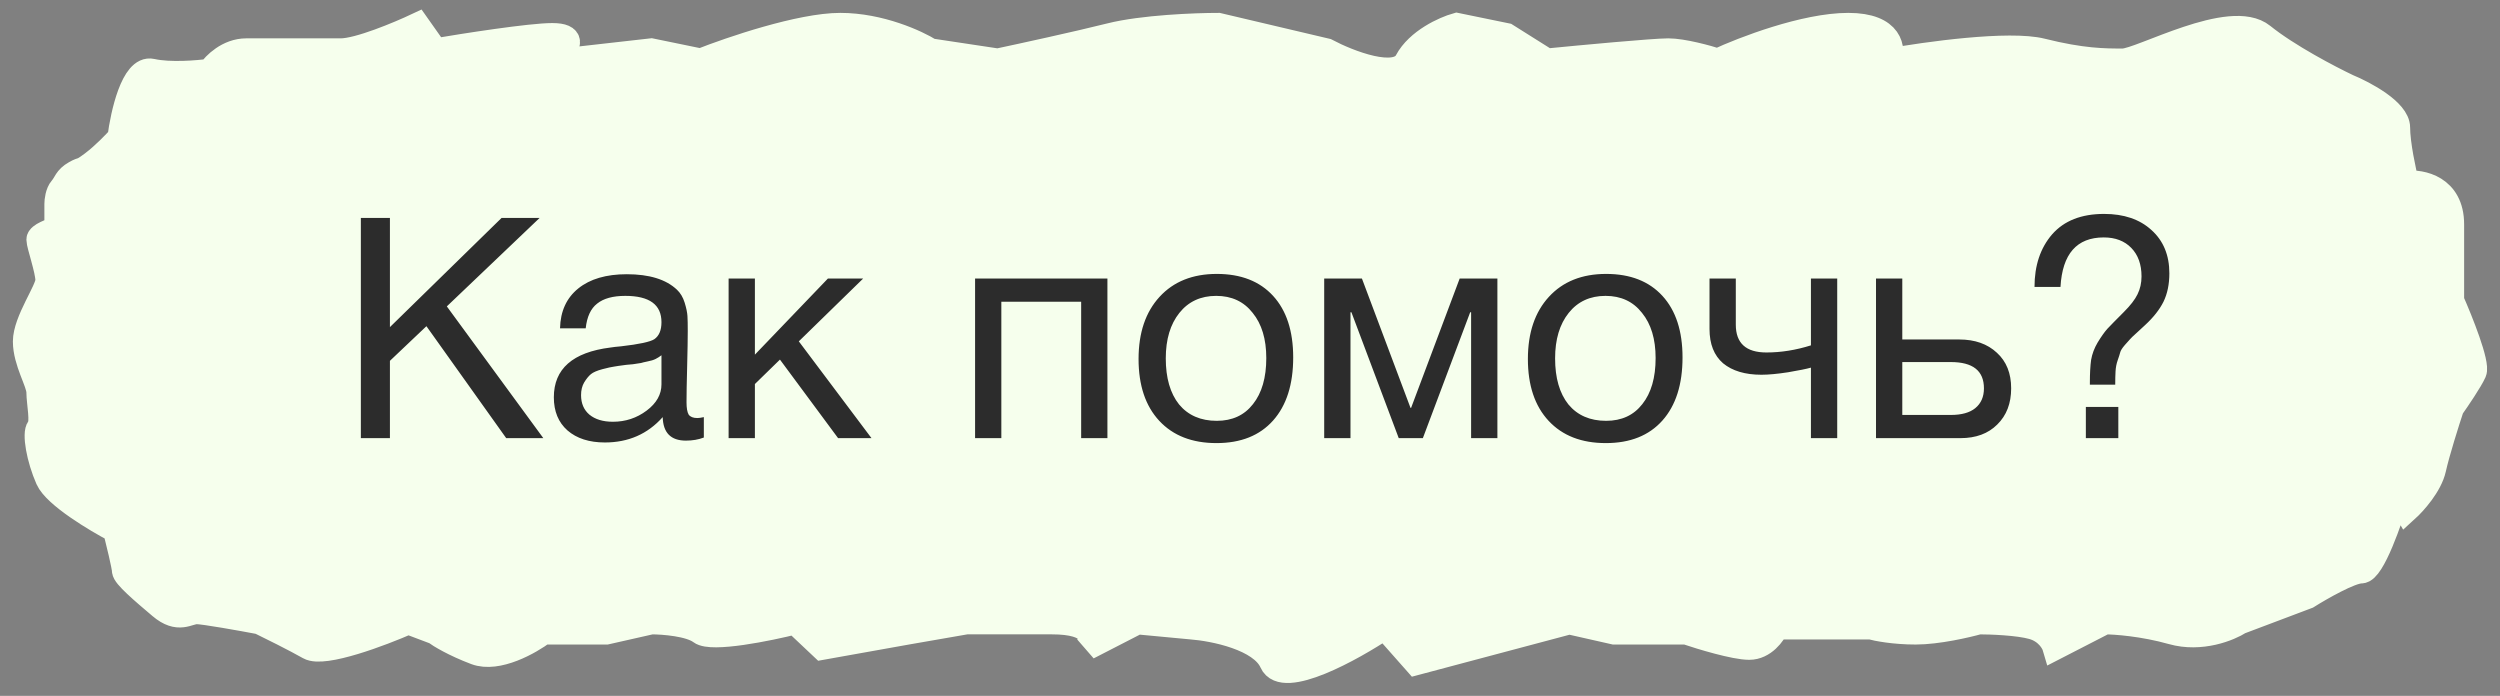 <?xml version="1.0" encoding="UTF-8"?> <svg xmlns="http://www.w3.org/2000/svg" width="97" height="27" viewBox="0 0 97 27" fill="none"><rect x="0" y="0" width="97" height="27" fill="#808080" stroke="none"/> <path d="M5.889 2.778C5.19 2.62 4.783 4.424 4.667 5.346C4.492 5.543 4.038 6.018 3.619 6.334C3.095 6.729 3.27 6.531 2.921 6.729C2.571 6.926 2.571 7.124 2.397 7.321C2.257 7.48 2.222 7.782 2.222 7.914V8.902C1.989 8.968 1.524 9.139 1.524 9.297C1.524 9.494 1.873 10.482 1.873 10.877C1.873 11.272 1 12.458 1 13.248C1 14.038 1.524 14.828 1.524 15.223C1.524 15.618 1.698 16.409 1.524 16.606C1.349 16.804 1.524 17.791 1.873 18.582C2.152 19.214 3.735 20.162 4.492 20.557C4.608 21.018 4.841 21.979 4.841 22.137C4.841 22.335 5.539 22.928 6.238 23.52C6.936 24.113 7.285 23.718 7.635 23.718C7.914 23.718 9.381 23.981 10.079 24.113C10.486 24.31 11.441 24.785 12 25.101C12.558 25.417 14.793 24.574 15.841 24.113L16.888 24.508C17.063 24.64 17.622 24.982 18.46 25.298C19.298 25.614 20.555 24.903 21.079 24.508H23.523L25.269 24.113C25.735 24.113 26.77 24.192 27.19 24.508C27.609 24.824 29.808 24.376 30.856 24.113L31.904 25.101L35.221 24.508L37.491 24.113H40.808C42.484 24.113 42.438 24.771 42.205 25.101L44.126 24.113L46.221 24.31C47.094 24.376 48.944 24.745 49.363 25.693C49.782 26.642 52.448 25.166 53.728 24.31L54.951 25.693L60.887 24.113L62.633 24.508H65.426C66.008 24.706 67.312 25.101 67.871 25.101C68.43 25.101 68.802 24.574 68.918 24.31H72.585C72.818 24.376 73.493 24.508 74.331 24.508C75.169 24.508 76.31 24.245 76.775 24.113C77.241 24.113 78.312 24.152 78.87 24.31C79.429 24.468 79.685 24.903 79.743 25.101L81.664 24.113C82.071 24.113 83.165 24.192 84.283 24.508C85.4 24.824 86.495 24.376 86.902 24.113L89.521 23.125C90.045 22.796 91.197 22.137 91.616 22.137C92.035 22.137 92.722 20.162 93.013 19.174L93.362 19.767C93.653 19.503 94.27 18.819 94.41 18.186C94.549 17.554 94.933 16.343 95.108 15.816C95.341 15.487 95.841 14.749 95.981 14.433C96.121 14.117 95.457 12.458 95.108 11.668V8.704C95.108 7.282 93.944 7.058 93.362 7.124C93.246 6.663 93.013 5.583 93.013 4.951C93.013 4.319 91.732 3.634 91.092 3.371C90.394 3.041 88.753 2.185 87.775 1.395C86.553 0.407 83.061 2.383 82.362 2.383C81.664 2.383 80.791 2.383 79.22 1.988C77.963 1.672 74.738 2.119 73.283 2.383C73.458 1.922 73.388 1 71.712 1C70.036 1 67.638 1.922 66.649 2.383C66.241 2.251 65.287 1.988 64.728 1.988C64.169 1.988 61.352 2.251 60.014 2.383L58.443 1.395L56.522 1C56.056 1.132 55.02 1.593 54.601 2.383C54.182 3.173 52.332 2.449 51.459 1.988L47.268 1C46.395 1 44.335 1.079 43.078 1.395C41.821 1.711 39.644 2.185 38.713 2.383L36.094 1.988C35.57 1.658 34.139 1 32.602 1C31.066 1 28.354 1.922 27.19 2.383L25.269 1.988L21.777 2.383V1.988C22.01 1.79 22.266 1.395 21.428 1.395C20.59 1.395 18.052 1.79 16.888 1.988L16.19 1C15.492 1.329 13.92 1.988 13.222 1.988H9.555C8.857 1.988 8.333 2.514 8.158 2.778C7.693 2.843 6.587 2.936 5.889 2.778Z" fill="#F6FFED" stroke="#F6FFED"></path> <path d="M20.937 8.456L17.337 11.888L21.081 17H19.641L16.545 12.656L15.129 14V17H14.001V8.456H15.129V12.692L19.461 8.456H20.937ZM27.309 16.184V16.976C27.101 17.056 26.869 17.096 26.613 17.096C26.029 17.096 25.729 16.792 25.713 16.184C25.129 16.84 24.381 17.168 23.469 17.168C22.861 17.168 22.377 17.012 22.017 16.7C21.665 16.388 21.489 15.96 21.489 15.416C21.489 14.312 22.221 13.668 23.685 13.484C23.781 13.468 23.921 13.452 24.105 13.436C24.801 13.356 25.229 13.264 25.389 13.16C25.573 13.032 25.665 12.812 25.665 12.5C25.665 11.82 25.197 11.48 24.261 11.48C23.781 11.48 23.417 11.58 23.169 11.78C22.921 11.972 22.773 12.292 22.725 12.74H21.729C21.745 12.076 21.981 11.56 22.437 11.192C22.893 10.824 23.521 10.64 24.321 10.64C25.193 10.64 25.841 10.84 26.265 11.24C26.401 11.368 26.501 11.536 26.565 11.744C26.629 11.952 26.665 12.124 26.673 12.26C26.681 12.388 26.685 12.584 26.685 12.848C26.685 13.152 26.677 13.612 26.661 14.228C26.645 14.844 26.637 15.304 26.637 15.608C26.637 15.832 26.665 15.992 26.721 16.088C26.785 16.176 26.897 16.22 27.057 16.22C27.121 16.22 27.205 16.208 27.309 16.184ZM25.665 13.784C25.593 13.84 25.517 13.888 25.437 13.928C25.357 13.968 25.253 14 25.125 14.024C25.005 14.048 24.921 14.068 24.873 14.084C24.833 14.092 24.729 14.108 24.561 14.132C24.393 14.148 24.305 14.156 24.297 14.156C24.049 14.188 23.885 14.212 23.805 14.228C23.733 14.236 23.589 14.268 23.373 14.324C23.165 14.38 23.017 14.444 22.929 14.516C22.841 14.588 22.753 14.696 22.665 14.84C22.585 14.976 22.545 15.14 22.545 15.332C22.545 15.652 22.653 15.904 22.869 16.088C23.093 16.272 23.397 16.364 23.781 16.364C24.269 16.364 24.705 16.22 25.089 15.932C25.473 15.644 25.665 15.304 25.665 14.912V13.784ZM33.814 17H32.518L30.262 13.952L29.29 14.9V17H28.27V10.808H29.29V13.76L32.122 10.808H33.49L30.994 13.244L33.814 17ZM38.852 17H37.833V10.808H42.968V17H41.949V11.708H38.852V17ZM44.992 11.516C45.536 10.924 46.276 10.628 47.212 10.628C48.148 10.628 48.876 10.912 49.396 11.48C49.916 12.048 50.176 12.844 50.176 13.868C50.176 14.916 49.916 15.732 49.396 16.316C48.876 16.9 48.144 17.192 47.2 17.192C46.256 17.192 45.516 16.904 44.98 16.328C44.444 15.752 44.176 14.952 44.176 13.928C44.176 12.912 44.448 12.108 44.992 11.516ZM48.604 12.14C48.26 11.7 47.788 11.48 47.188 11.48C46.588 11.48 46.112 11.7 45.76 12.14C45.408 12.58 45.232 13.168 45.232 13.904C45.232 14.664 45.404 15.26 45.748 15.692C46.1 16.116 46.588 16.328 47.212 16.328C47.812 16.328 48.28 16.112 48.616 15.68C48.96 15.248 49.132 14.652 49.132 13.892C49.132 13.156 48.956 12.572 48.604 12.14ZM58.099 17H57.079V12.116H57.043L55.207 17H54.271L52.435 12.116H52.399V17H51.379V10.808H52.843L54.727 15.824H54.751L56.635 10.808H58.099V17ZM60.098 11.516C60.642 10.924 61.382 10.628 62.318 10.628C63.254 10.628 63.982 10.912 64.502 11.48C65.022 12.048 65.282 12.844 65.282 13.868C65.282 14.916 65.022 15.732 64.502 16.316C63.982 16.9 63.25 17.192 62.306 17.192C61.362 17.192 60.622 16.904 60.086 16.328C59.55 15.752 59.282 14.952 59.282 13.928C59.282 12.912 59.554 12.108 60.098 11.516ZM63.71 12.14C63.366 11.7 62.894 11.48 62.294 11.48C61.694 11.48 61.218 11.7 60.866 12.14C60.514 12.58 60.338 13.168 60.338 13.904C60.338 14.664 60.51 15.26 60.854 15.692C61.206 16.116 61.694 16.328 62.318 16.328C62.918 16.328 63.386 16.112 63.722 15.68C64.066 15.248 64.238 14.652 64.238 13.892C64.238 13.156 64.062 12.572 63.71 12.14ZM71.284 17H70.264V14.264C70.097 14.312 69.8 14.372 69.376 14.444C68.96 14.508 68.617 14.54 68.344 14.54C67.713 14.54 67.216 14.392 66.856 14.096C66.504 13.792 66.329 13.348 66.329 12.764V10.808H67.349V12.596C67.349 13.316 67.745 13.676 68.537 13.676C69.105 13.676 69.68 13.584 70.264 13.4V10.808H71.284V17ZM77.481 13.688C77.849 14.024 78.033 14.484 78.033 15.068C78.033 15.652 77.853 16.12 77.493 16.472C77.141 16.824 76.665 17 76.065 17H72.789V10.808H73.809V13.172H76.017C76.625 13.172 77.113 13.344 77.481 13.688ZM75.693 14.048H73.809V16.1H75.693C76.109 16.1 76.425 16.012 76.641 15.836C76.865 15.652 76.977 15.396 76.977 15.068C76.977 14.388 76.549 14.048 75.693 14.048ZM78.939 11.132C78.939 10.3 79.167 9.62 79.623 9.092C80.087 8.564 80.759 8.3 81.639 8.3C82.407 8.3 83.019 8.508 83.475 8.924C83.939 9.34 84.171 9.9 84.171 10.604C84.171 11.028 84.095 11.396 83.943 11.708C83.791 12.012 83.555 12.312 83.235 12.608C83.195 12.648 83.091 12.744 82.923 12.896C82.763 13.04 82.671 13.128 82.647 13.16C82.623 13.192 82.555 13.268 82.443 13.388C82.339 13.508 82.279 13.604 82.263 13.676C82.247 13.74 82.215 13.84 82.167 13.976C82.119 14.112 82.091 14.256 82.083 14.408C82.075 14.552 82.071 14.724 82.071 14.924H81.087V14.852C81.087 14.492 81.103 14.196 81.135 13.964C81.175 13.732 81.259 13.508 81.387 13.292C81.523 13.068 81.647 12.892 81.759 12.764C81.879 12.636 82.095 12.416 82.407 12.104C82.663 11.848 82.839 11.62 82.935 11.42C83.039 11.212 83.091 10.98 83.091 10.724C83.091 10.26 82.959 9.892 82.695 9.62C82.431 9.348 82.075 9.212 81.627 9.212C80.579 9.212 80.019 9.852 79.947 11.132H78.939ZM82.191 15.788V17H80.931V15.788H82.191Z" fill="#2C2C2C"></path> </svg> 